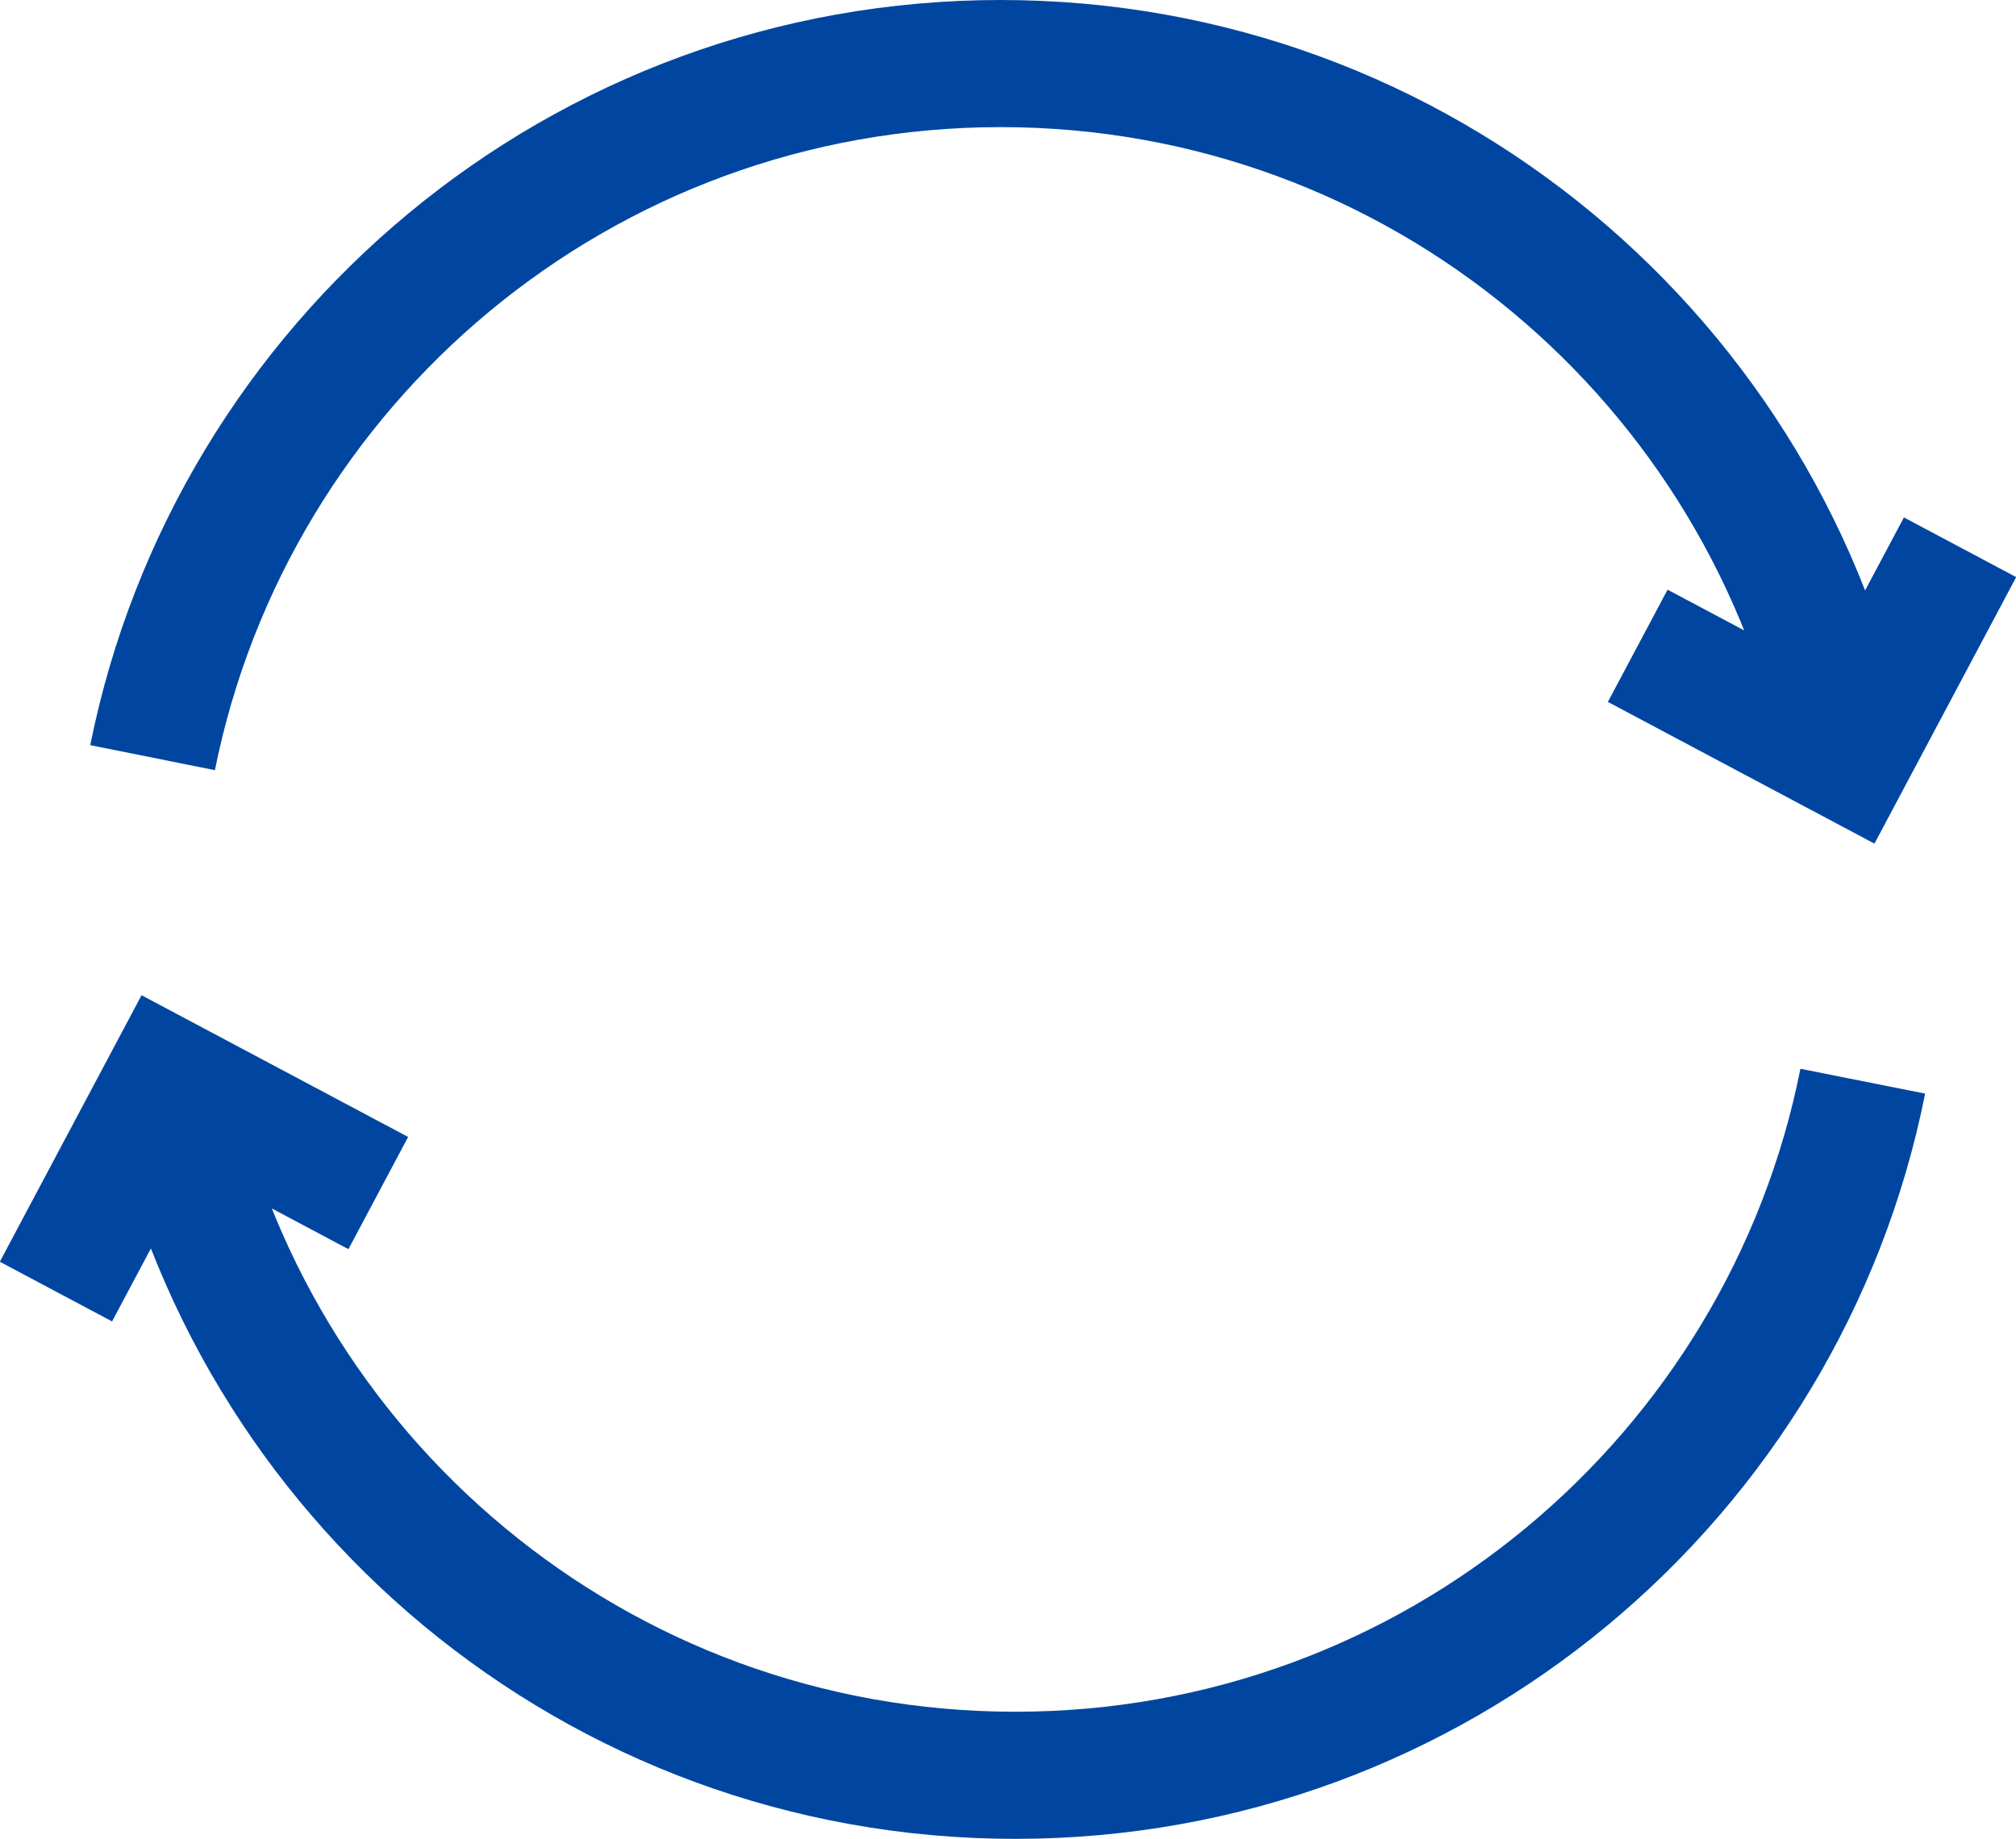 <?xml version="1.0" encoding="UTF-8"?><svg id="_レイヤー_2" xmlns="http://www.w3.org/2000/svg" viewBox="0 0 31.71 28.93"><defs><style>.cls-1{fill:none;stroke:#0046a0;stroke-miterlimit:10;stroke-width:2px;}</style></defs><g id="layout"><path class="cls-1" d="m29.07,11.92c-1.25-6.23-6.74-10.92-13.33-10.92S3.65,5.69,2.4,11.92"/><polyline class="cls-1" points="30.83 8.61 29.07 11.92 25.76 10.16"/><path class="cls-1" d="m2.64,17.01c1.25,6.23,6.74,10.92,13.33,10.92s12.09-4.69,13.33-10.92"/><polyline class="cls-1" points=".88 20.32 2.64 17.01 5.95 18.77"/></g></svg>